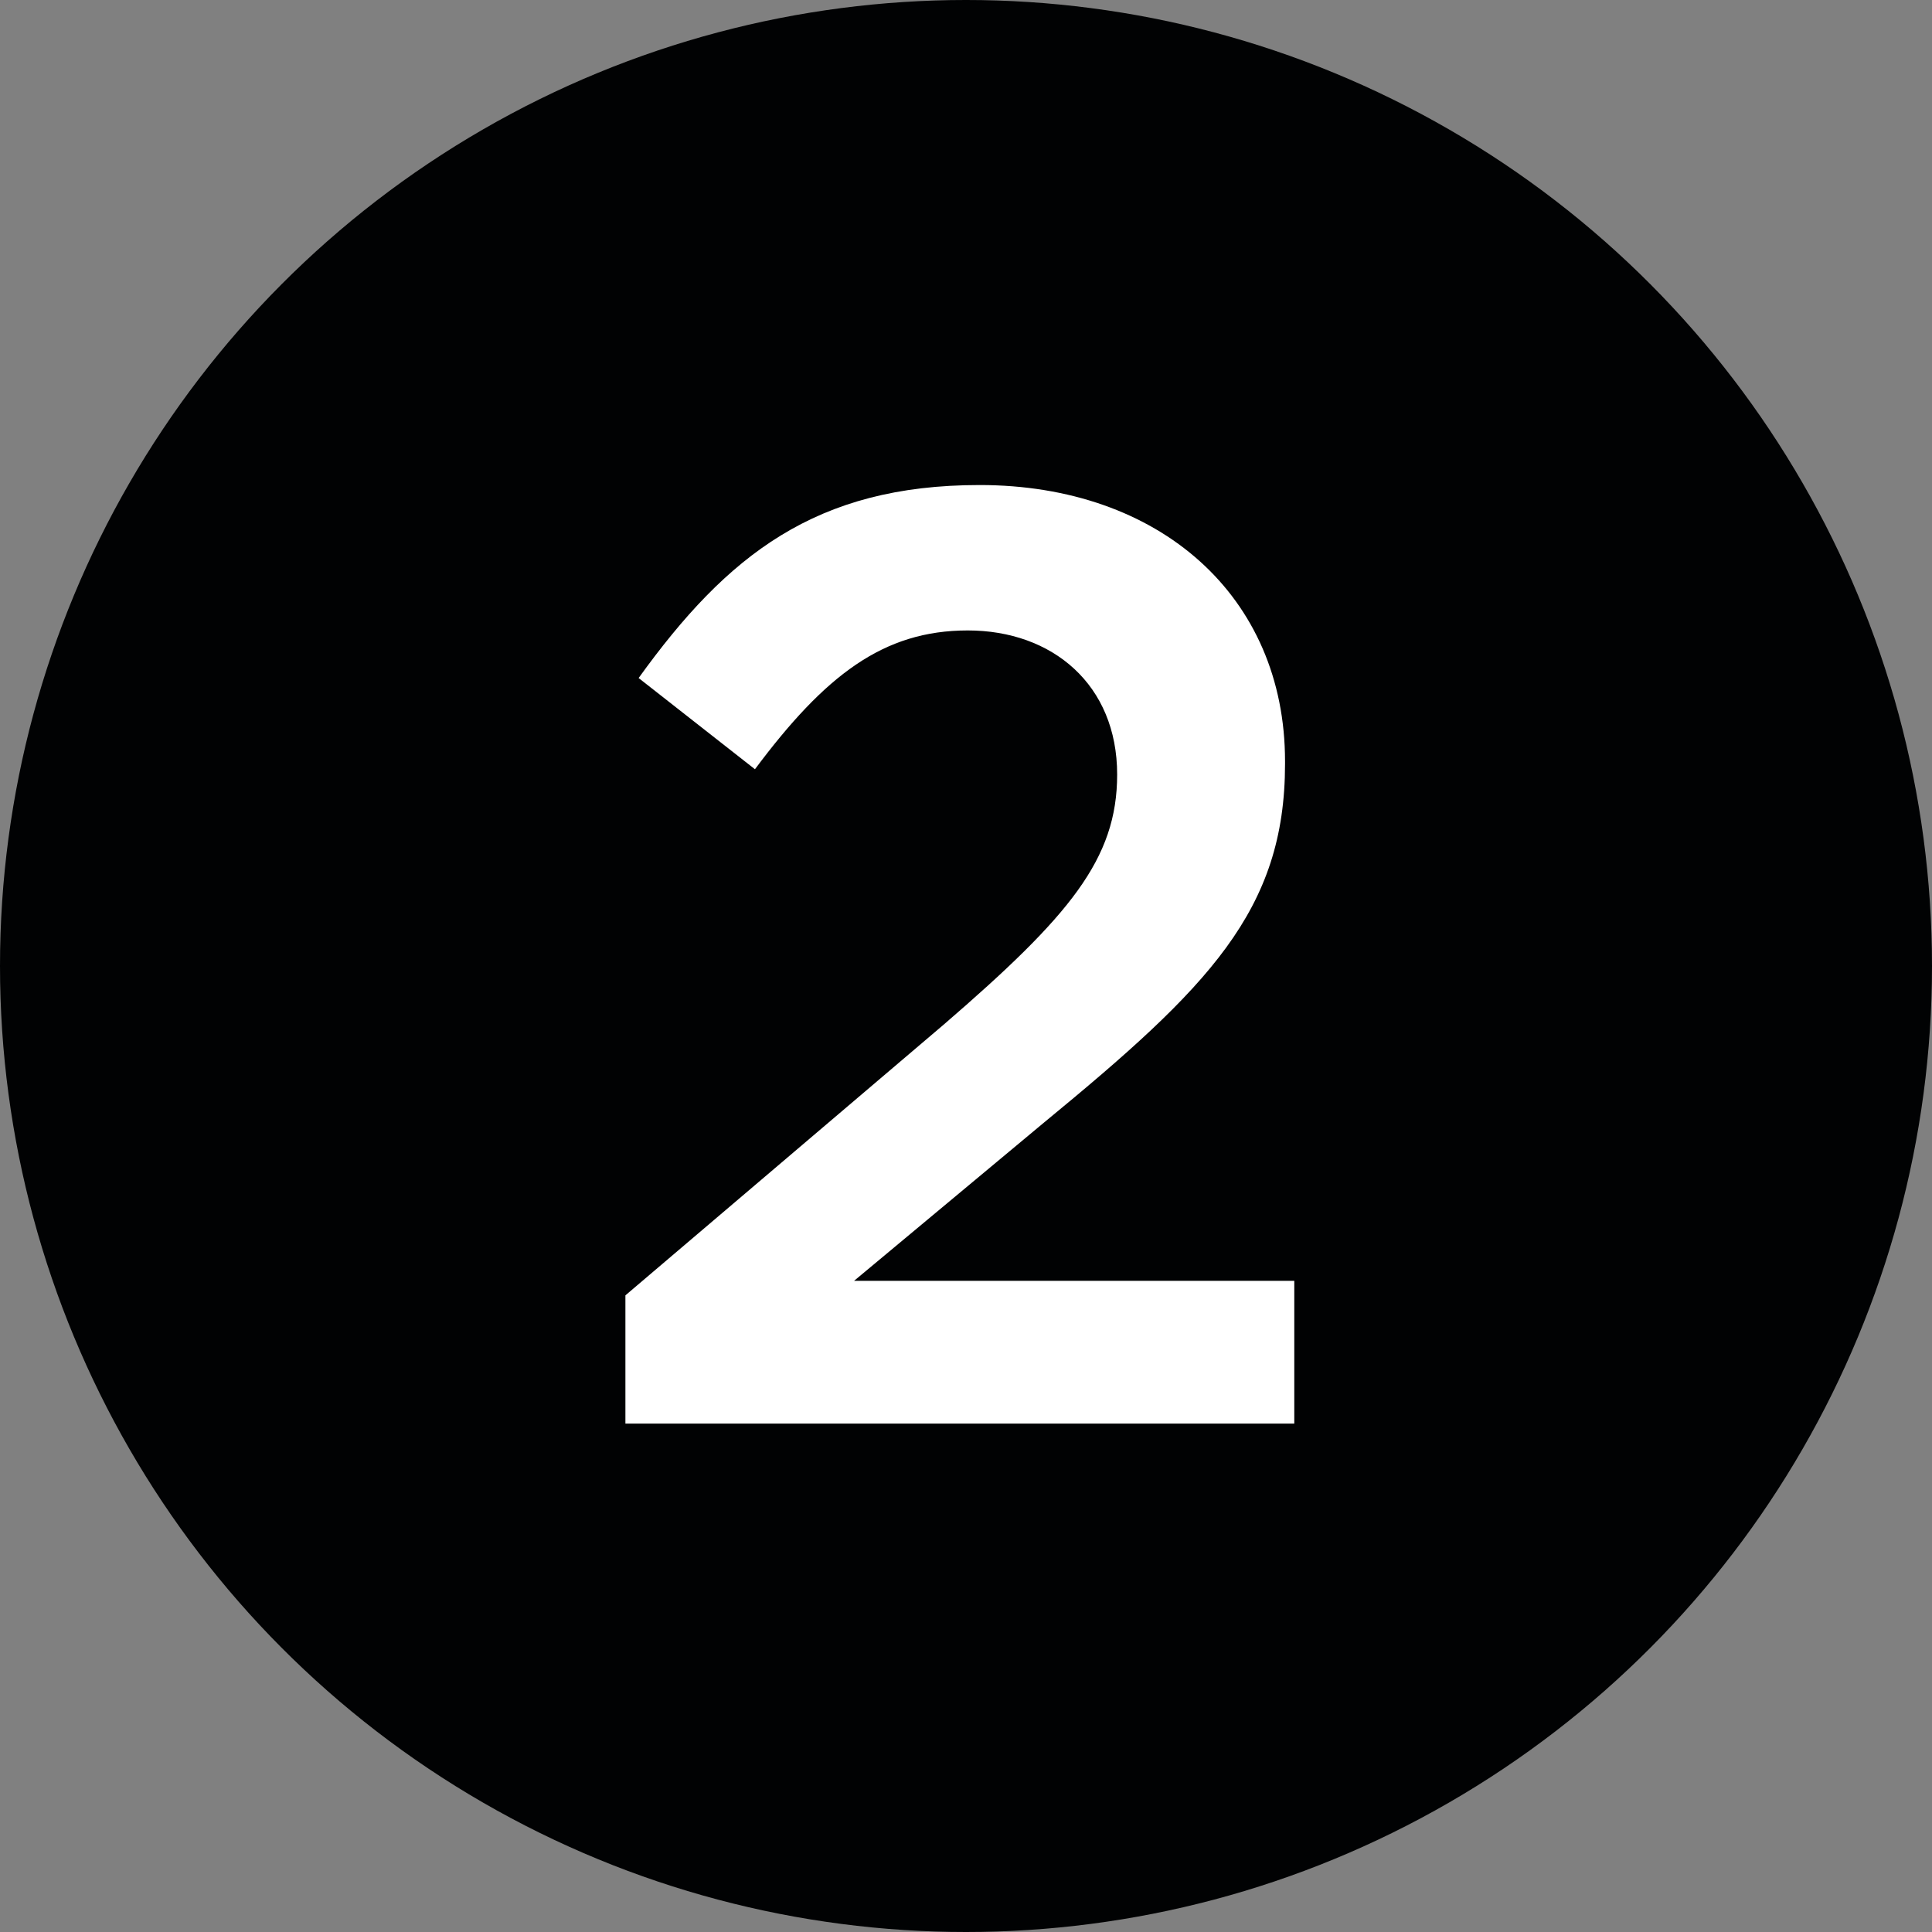 <svg xmlns="http://www.w3.org/2000/svg" width="38" height="38" viewBox="0 0 38 38" fill="none"><rect x="0" y="0" width="38" height="38" fill="#808080" stroke="none"/><circle cx="19" cy="19" r="19" fill="#010203"></circle><path d="M12.301 28V25.478L18.567 20.148C21.037 18.016 21.973 16.898 21.973 15.234C21.973 13.466 20.699 12.4 19.035 12.4C17.371 12.4 16.227 13.284 14.849 15.13L12.561 13.336C14.303 10.918 16.045 9.54 19.269 9.54C22.805 9.54 25.275 11.724 25.275 14.974V15.026C25.275 17.912 23.767 19.42 20.543 22.072L16.799 25.192H25.457V28H12.301Z" fill="white"></path></svg>